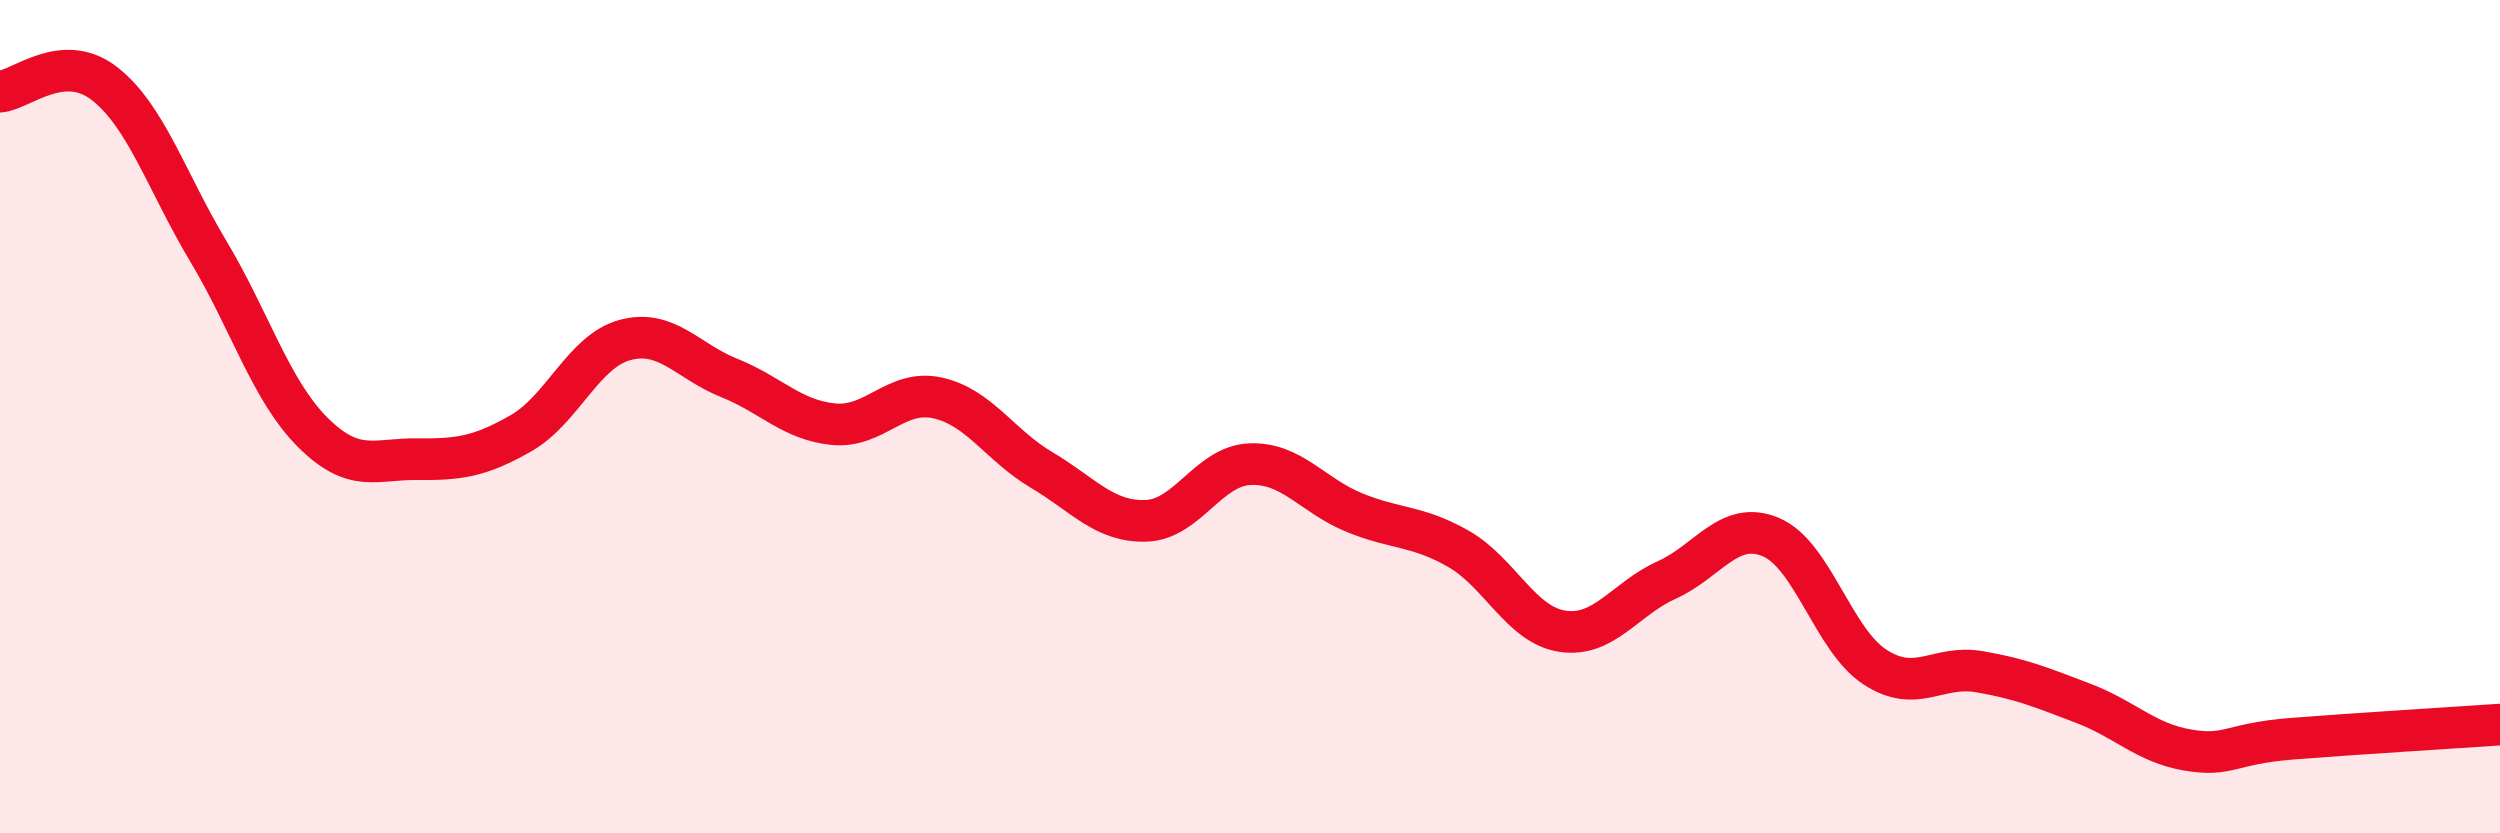
    <svg width="60" height="20" viewBox="0 0 60 20" xmlns="http://www.w3.org/2000/svg">
      <path
        d="M 0,2.2 C 0.5,2.16 1.5,1.23 2.5,2 C 3.5,2.77 4,4.36 5,6.03 C 6,7.7 6.5,9.37 7.5,10.37 C 8.5,11.37 9,11.01 10,11.02 C 11,11.03 11.5,10.97 12.5,10.4 C 13.5,9.83 14,8.43 15,8.16 C 16,7.89 16.5,8.67 17.5,9.07 C 18.5,9.47 19,10.08 20,10.18 C 21,10.28 21.5,9.33 22.5,9.55 C 23.5,9.77 24,10.69 25,11.28 C 26,11.87 26.5,12.53 27.5,12.5 C 28.5,12.47 29,11.18 30,11.14 C 31,11.1 31.5,11.89 32.5,12.3 C 33.5,12.71 34,12.6 35,13.17 C 36,13.74 36.5,15 37.5,15.15 C 38.5,15.3 39,14.37 40,13.92 C 41,13.47 41.5,12.47 42.5,12.89 C 43.5,13.31 44,15.36 45,16.01 C 46,16.66 46.5,15.95 47.5,16.12 C 48.5,16.29 49,16.5 50,16.88 C 51,17.26 51.5,17.83 52.5,18 C 53.5,18.17 53.5,17.85 55,17.73 C 56.5,17.61 59,17.46 60,17.39L60 20L0 20Z"
        fill="#EB0A25"
        opacity="0.1"
        stroke-linecap="round"
        stroke-linejoin="round"
      />
      <path
        d="M 0,2.2 C 0.5,2.16 1.5,1.23 2.5,2 C 3.5,2.77 4,4.36 5,6.03 C 6,7.7 6.5,9.37 7.5,10.37 C 8.5,11.37 9,11.01 10,11.02 C 11,11.03 11.5,10.97 12.5,10.4 C 13.5,9.83 14,8.43 15,8.16 C 16,7.89 16.5,8.67 17.5,9.07 C 18.5,9.47 19,10.08 20,10.18 C 21,10.28 21.5,9.33 22.5,9.55 C 23.5,9.77 24,10.69 25,11.28 C 26,11.87 26.5,12.53 27.5,12.5 C 28.5,12.47 29,11.18 30,11.14 C 31,11.1 31.5,11.89 32.5,12.3 C 33.5,12.71 34,12.6 35,13.17 C 36,13.74 36.5,15 37.5,15.15 C 38.5,15.3 39,14.37 40,13.92 C 41,13.47 41.5,12.47 42.5,12.89 C 43.5,13.31 44,15.36 45,16.01 C 46,16.66 46.5,15.95 47.5,16.12 C 48.5,16.29 49,16.5 50,16.88 C 51,17.26 51.5,17.83 52.5,18 C 53.5,18.17 53.5,17.85 55,17.73 C 56.5,17.61 59,17.46 60,17.39"
        stroke="#EB0A25"
        stroke-width="1"
        fill="none"
        stroke-linecap="round"
        stroke-linejoin="round"
      />
    </svg>
  